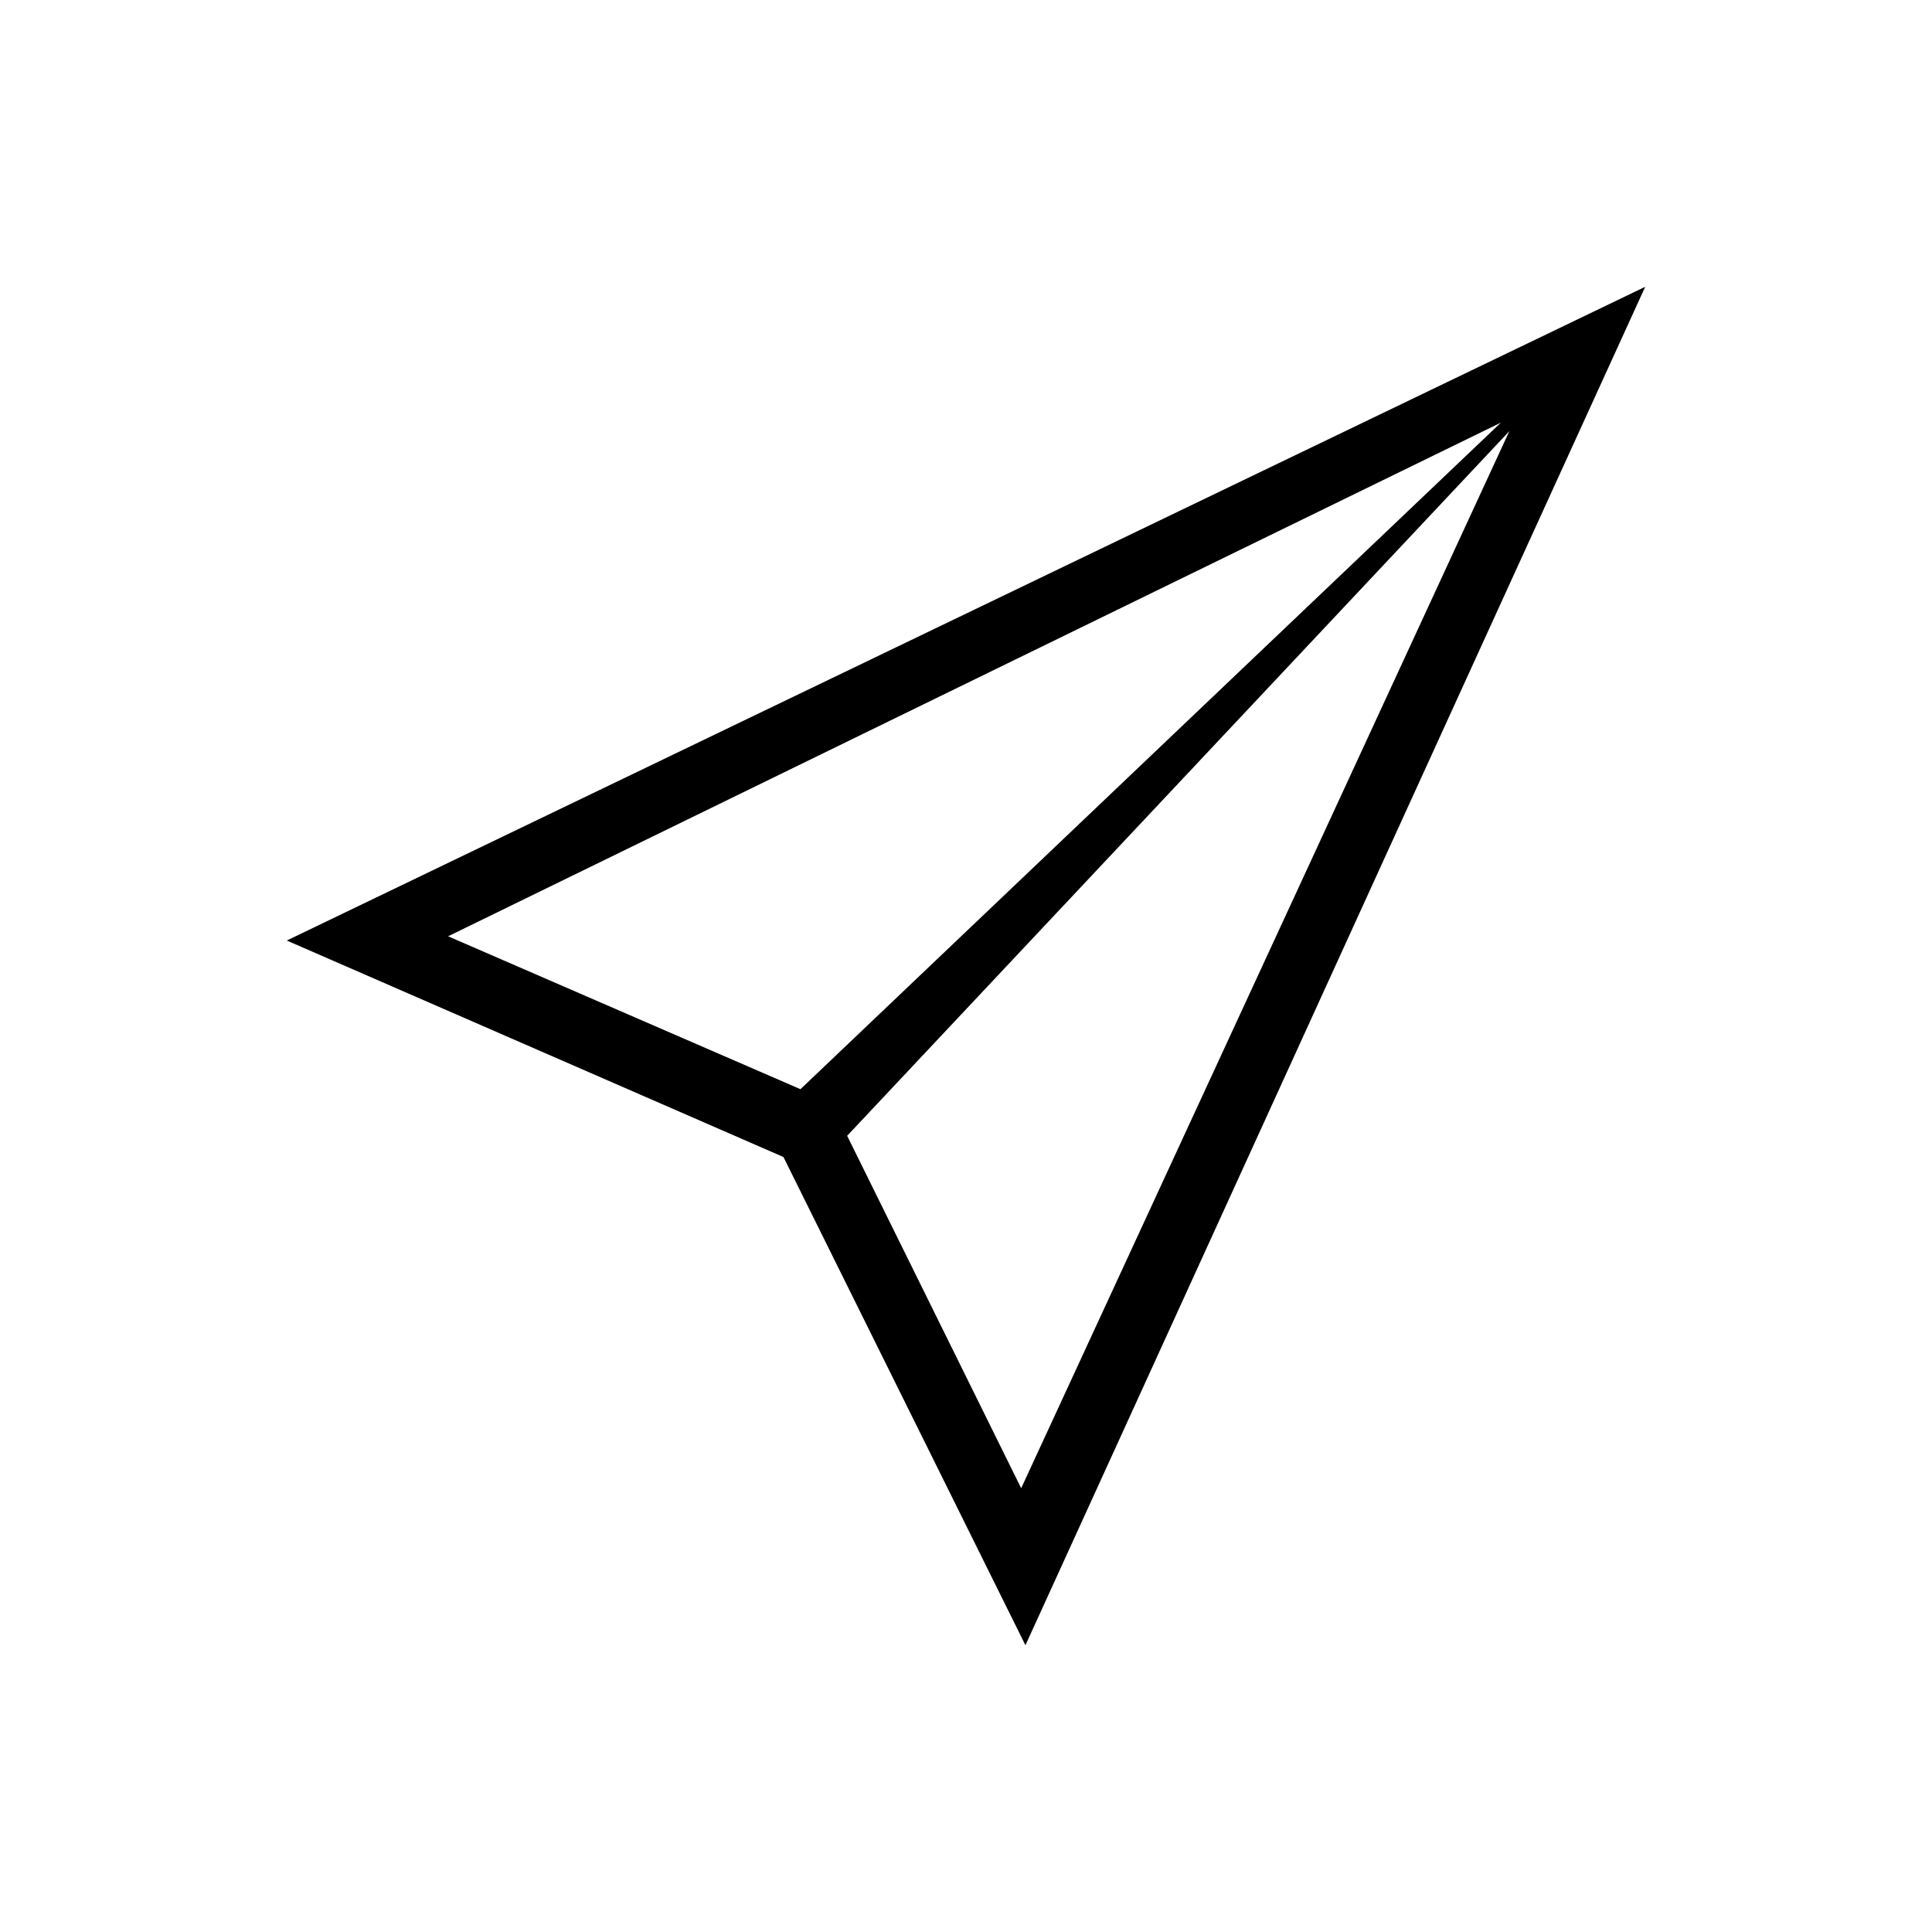 <svg xmlns="http://www.w3.org/2000/svg" width="64" height="64" viewBox="0 0 64 64">
  <defs>
    <style>
      .cls-1 {
        fill-rule: evenodd;
      }
    </style>
  </defs>
  <path id="_" data-name="" class="cls-1" d="M25.953,38.328L33.969,54.5,54.5,9.5,9.5,31.156ZM50,14.281L33.828,49.3,28.063,37.625Zm-23.484,21.8L14.844,31.016,49.719,14Z"/>
</svg>
